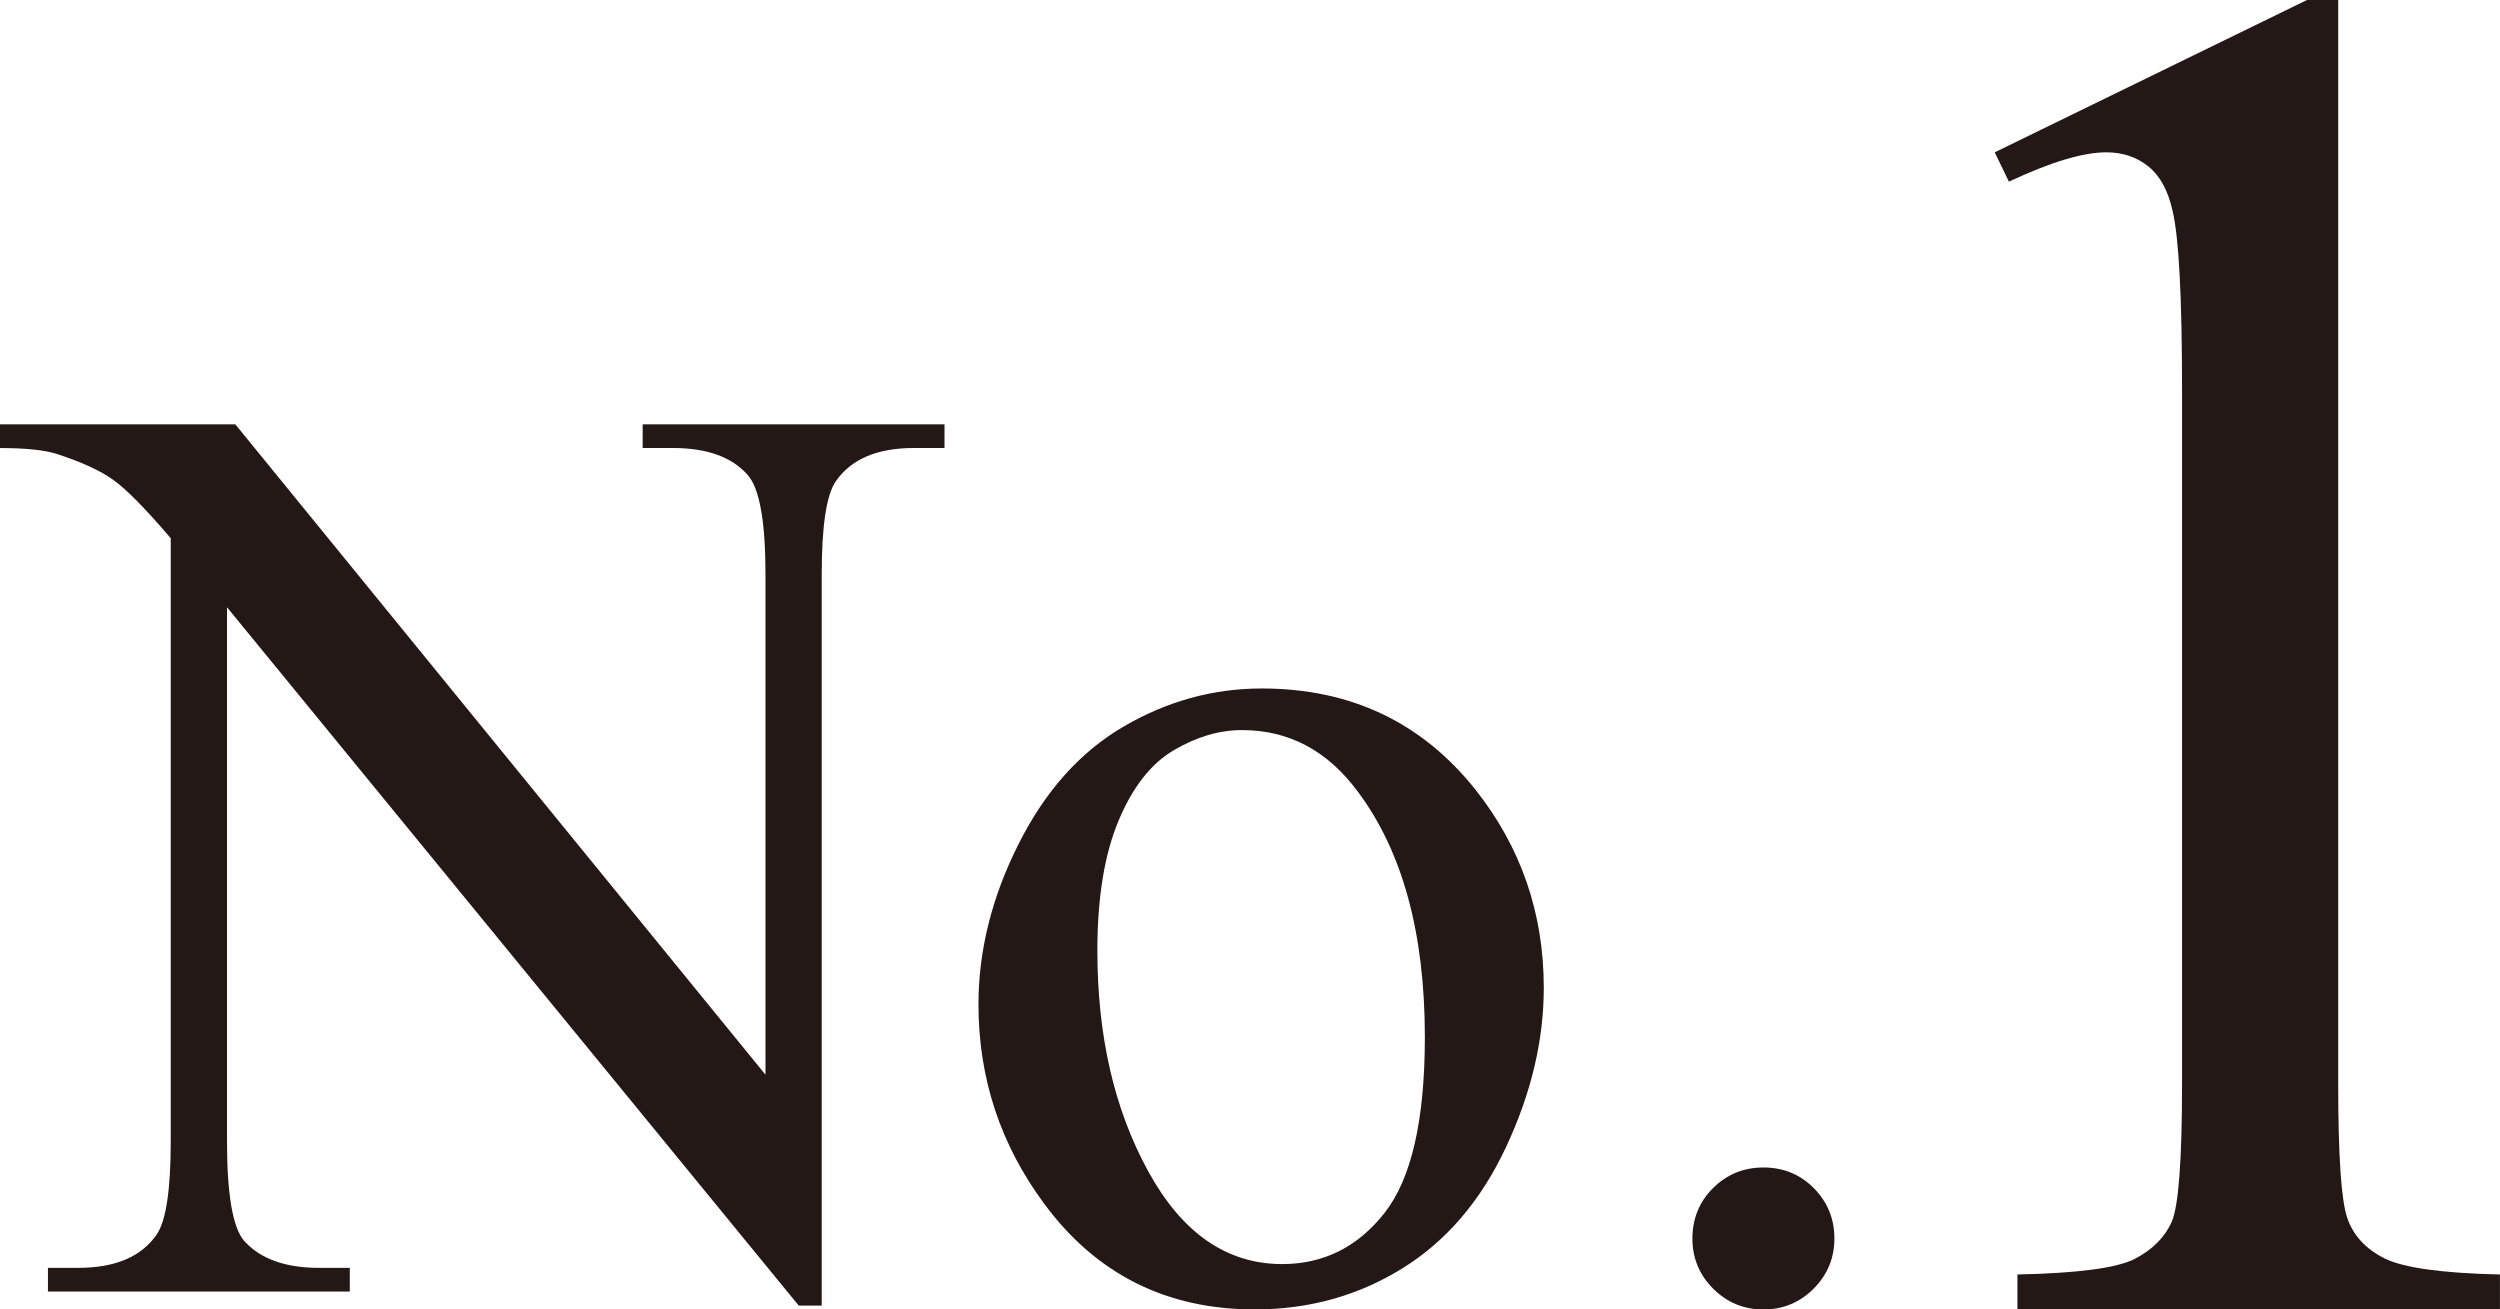 <?xml version="1.0" encoding="UTF-8"?>
<svg id="_レイヤー_1" data-name="レイヤー 1" xmlns="http://www.w3.org/2000/svg" viewBox="0 0 540.18 282.94">
  <defs>
    <style>
      .cls-1 {
        fill: #231815;
        stroke-width: 0px;
      }
    </style>
  </defs>
  <g>
    <path class="cls-1" d="M0,91.69h50.85l114.55,140.53v-108.06c0-11.51-1.29-18.7-3.87-21.56-3.41-3.87-8.8-5.8-16.17-5.8h-6.5v-5.11h65.22v5.11h-6.63c-7.92,0-13.54,2.4-16.86,7.19-2.03,2.95-3.04,9.67-3.04,20.17v157.94h-4.97L49.05,131.21v115.38c0,11.52,1.24,18.7,3.73,21.56,3.5,3.87,8.89,5.8,16.17,5.8h6.63v5.11H10.36v-5.11h6.49c8.02,0,13.68-2.39,17-7.19,2.03-2.95,3.04-9.67,3.04-20.17V116.29c-5.44-6.36-9.56-10.55-12.37-12.57-2.81-2.03-6.93-3.91-12.37-5.67-2.67-.83-6.73-1.24-12.16-1.24v-5.11Z"/>
    <path class="cls-1" d="M272.63,148.76c19.16,0,34.55,7.28,46.15,21.83,9.86,12.44,14.79,26.72,14.79,42.84,0,11.33-2.72,22.8-8.15,34.41-5.44,11.61-12.92,20.36-22.46,26.25-9.53,5.89-20.15,8.84-31.85,8.84-19.07,0-34.22-7.6-45.46-22.8-9.49-12.8-14.23-27.17-14.23-43.11,0-11.61,2.88-23.15,8.64-34.61,5.76-11.47,13.33-19.94,22.73-25.43,9.4-5.48,19.35-8.22,29.85-8.22ZM268.34,157.75c-4.88,0-9.79,1.45-14.72,4.35-4.93,2.9-8.91,7.99-11.95,15.27-3.04,7.28-4.56,16.63-4.56,28.05,0,18.43,3.66,34.32,10.99,47.67,7.32,13.36,16.97,20.04,28.95,20.04,8.93,0,16.31-3.68,22.11-11.05,5.8-7.37,8.71-20.04,8.71-38,0-22.48-4.84-40.16-14.51-53.06-6.54-8.84-14.88-13.27-25.01-13.27Z"/>
    <path class="cls-1" d="M381.02,252.26c4.33,0,7.97,1.5,10.92,4.49,2.95,2.99,4.42,6.61,4.42,10.85s-1.5,7.85-4.49,10.85c-3,2.99-6.61,4.49-10.85,4.49s-7.85-1.5-10.85-4.49c-2.99-2.99-4.49-6.61-4.49-10.85s1.5-7.97,4.49-10.92c2.99-2.95,6.61-4.42,10.85-4.42Z"/>
  </g>
  <path class="cls-1" d="M431.01,32.91L498.47,0h6.75v234.08c0,15.54.65,25.22,1.94,29.03,1.29,3.82,3.99,6.75,8.07,8.79,4.09,2.04,12.4,3.2,24.94,3.48v7.56h-104.26v-7.56c13.08-.27,21.53-1.4,25.35-3.37,3.81-1.97,6.47-4.63,7.97-7.97,1.5-3.34,2.25-13.32,2.25-29.95V84.43c0-20.17-.68-33.12-2.04-38.84-.96-4.36-2.69-7.56-5.21-9.61-2.52-2.04-5.56-3.07-9.1-3.07-5.04,0-12.06,2.11-21.06,6.34l-3.07-6.34Z"/>
</svg>